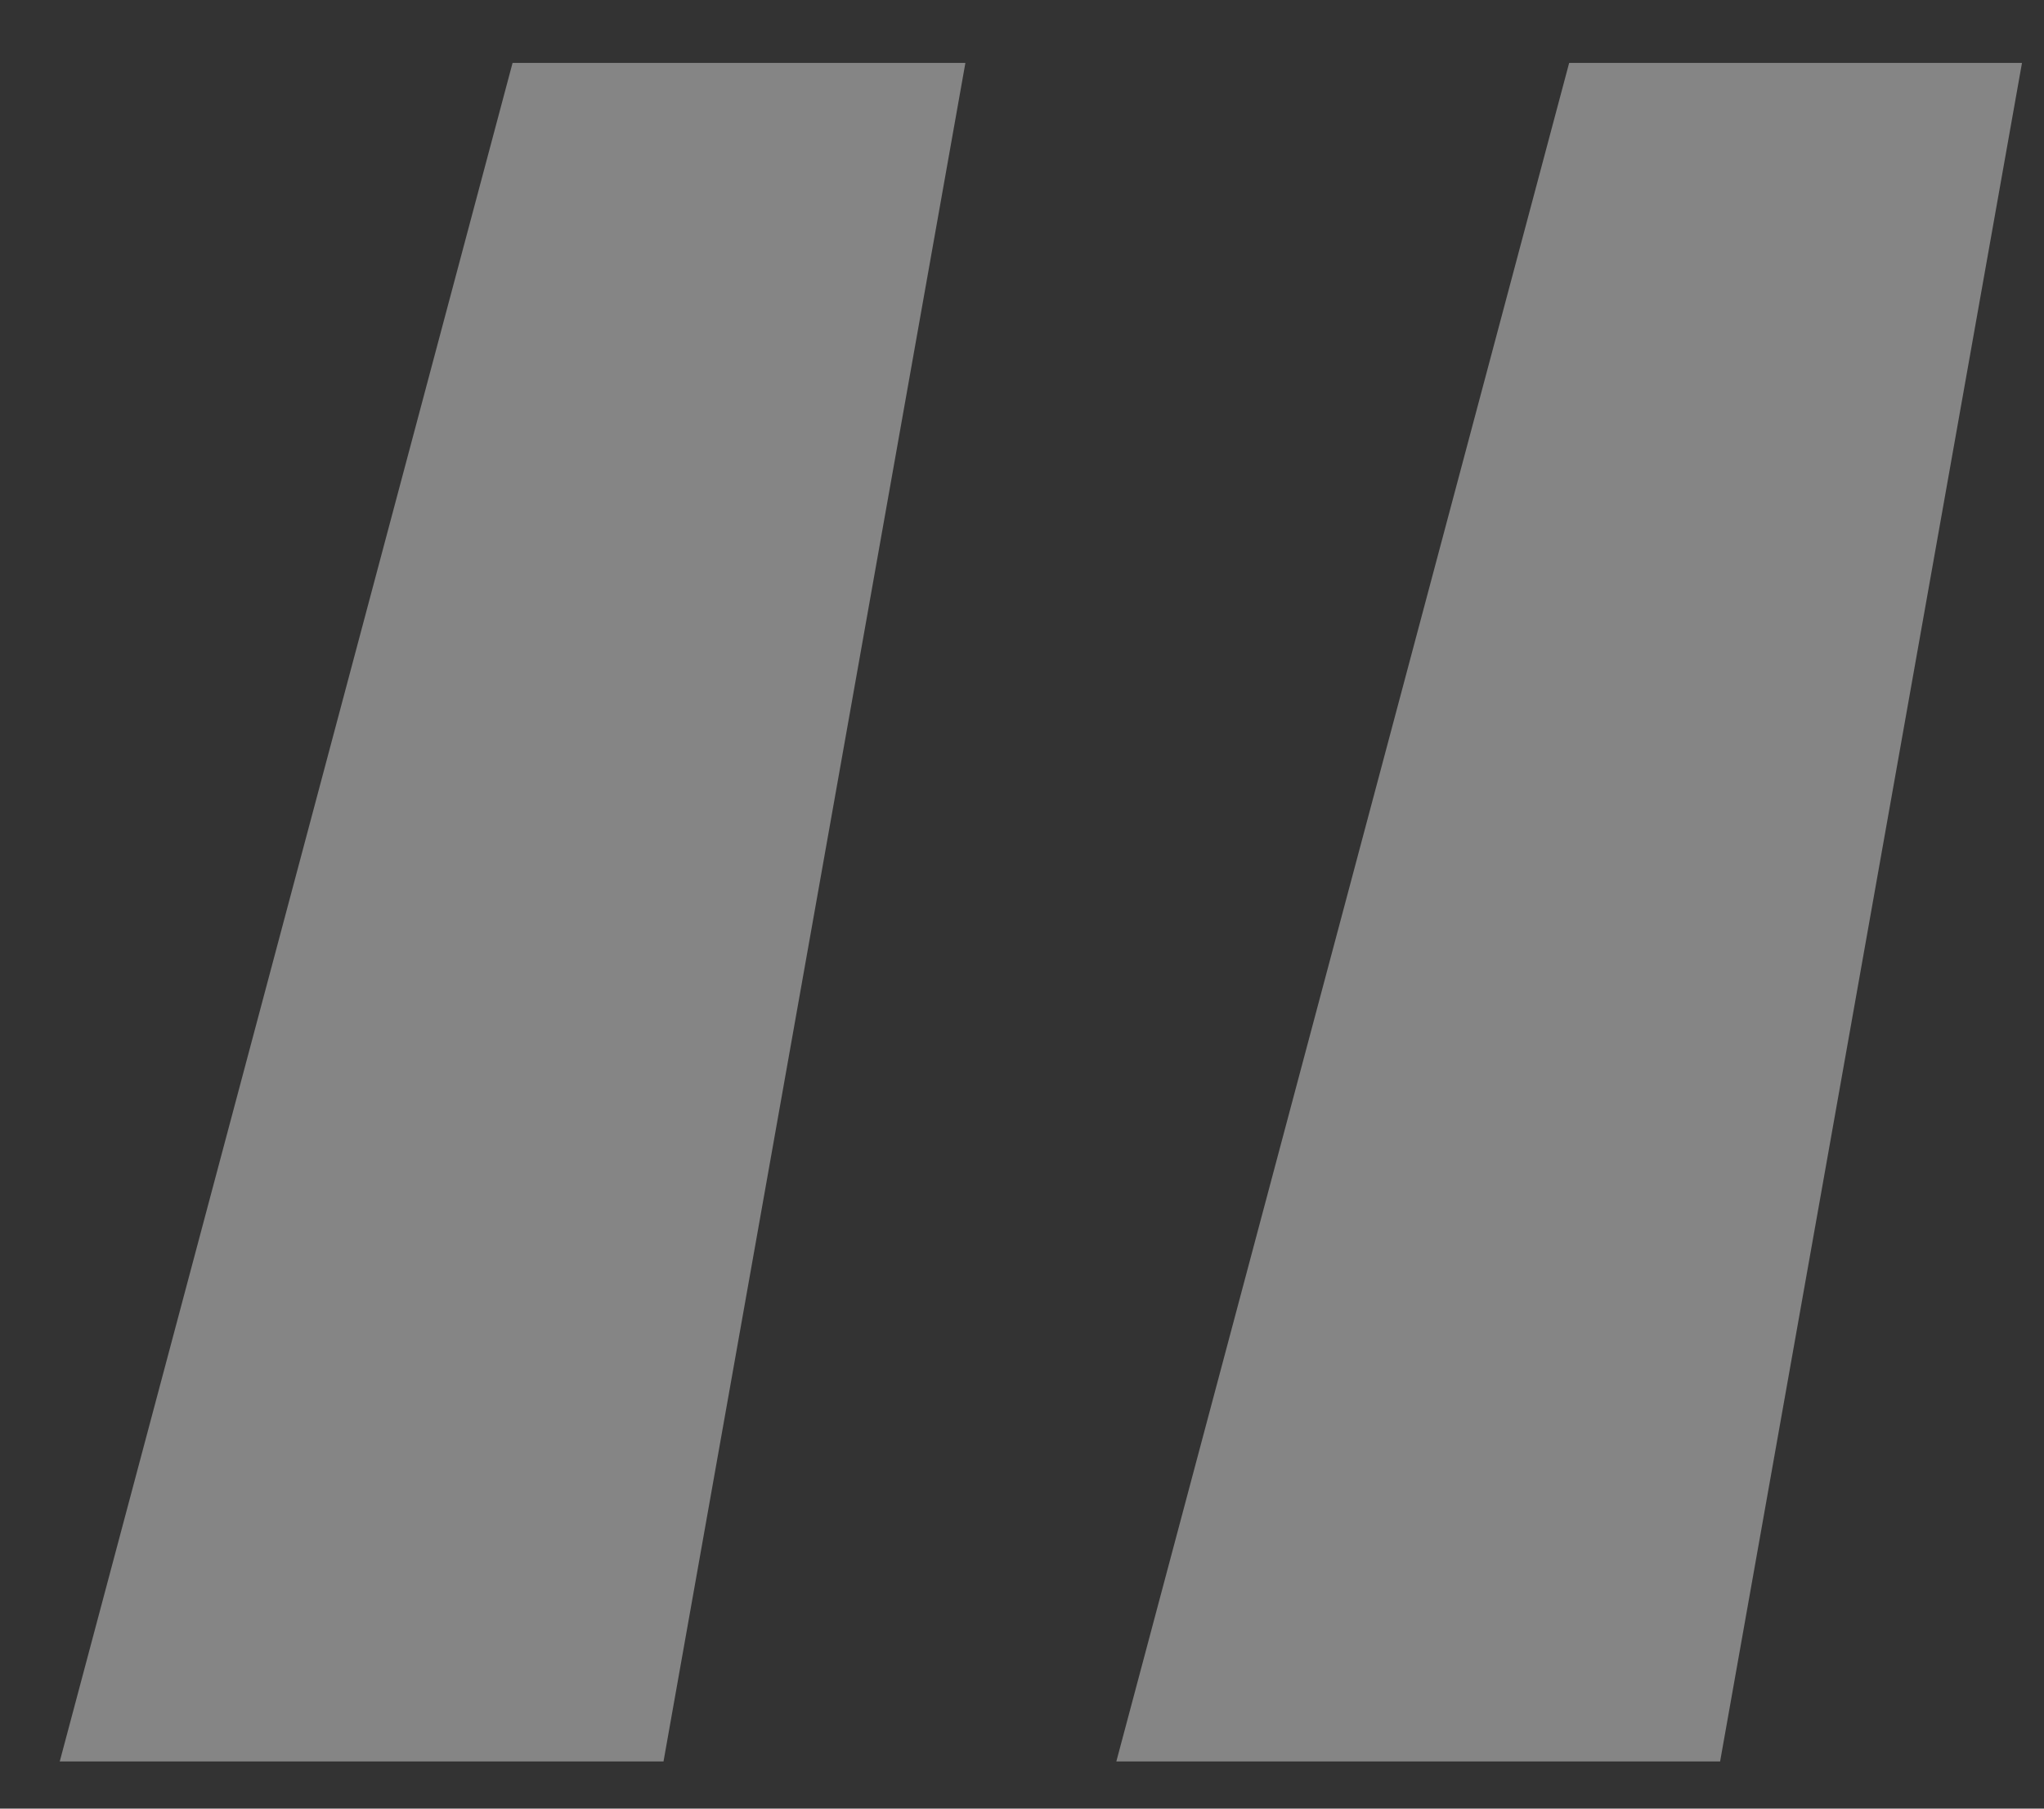 <?xml version="1.0" encoding="UTF-8"?> <svg xmlns="http://www.w3.org/2000/svg" width="26" height="23" viewBox="0 0 26 23" fill="none"><rect x="0" y="0" width="26" height="23" fill="#333333" stroke="none"/> <path opacity="0.4" d="M8.44 22.4H0.76L6.52 0.8H12.28L8.44 22.4ZM21.88 22.4H14.2L19.96 0.8H25.72L21.88 22.4Z" fill="white"></path> </svg> 